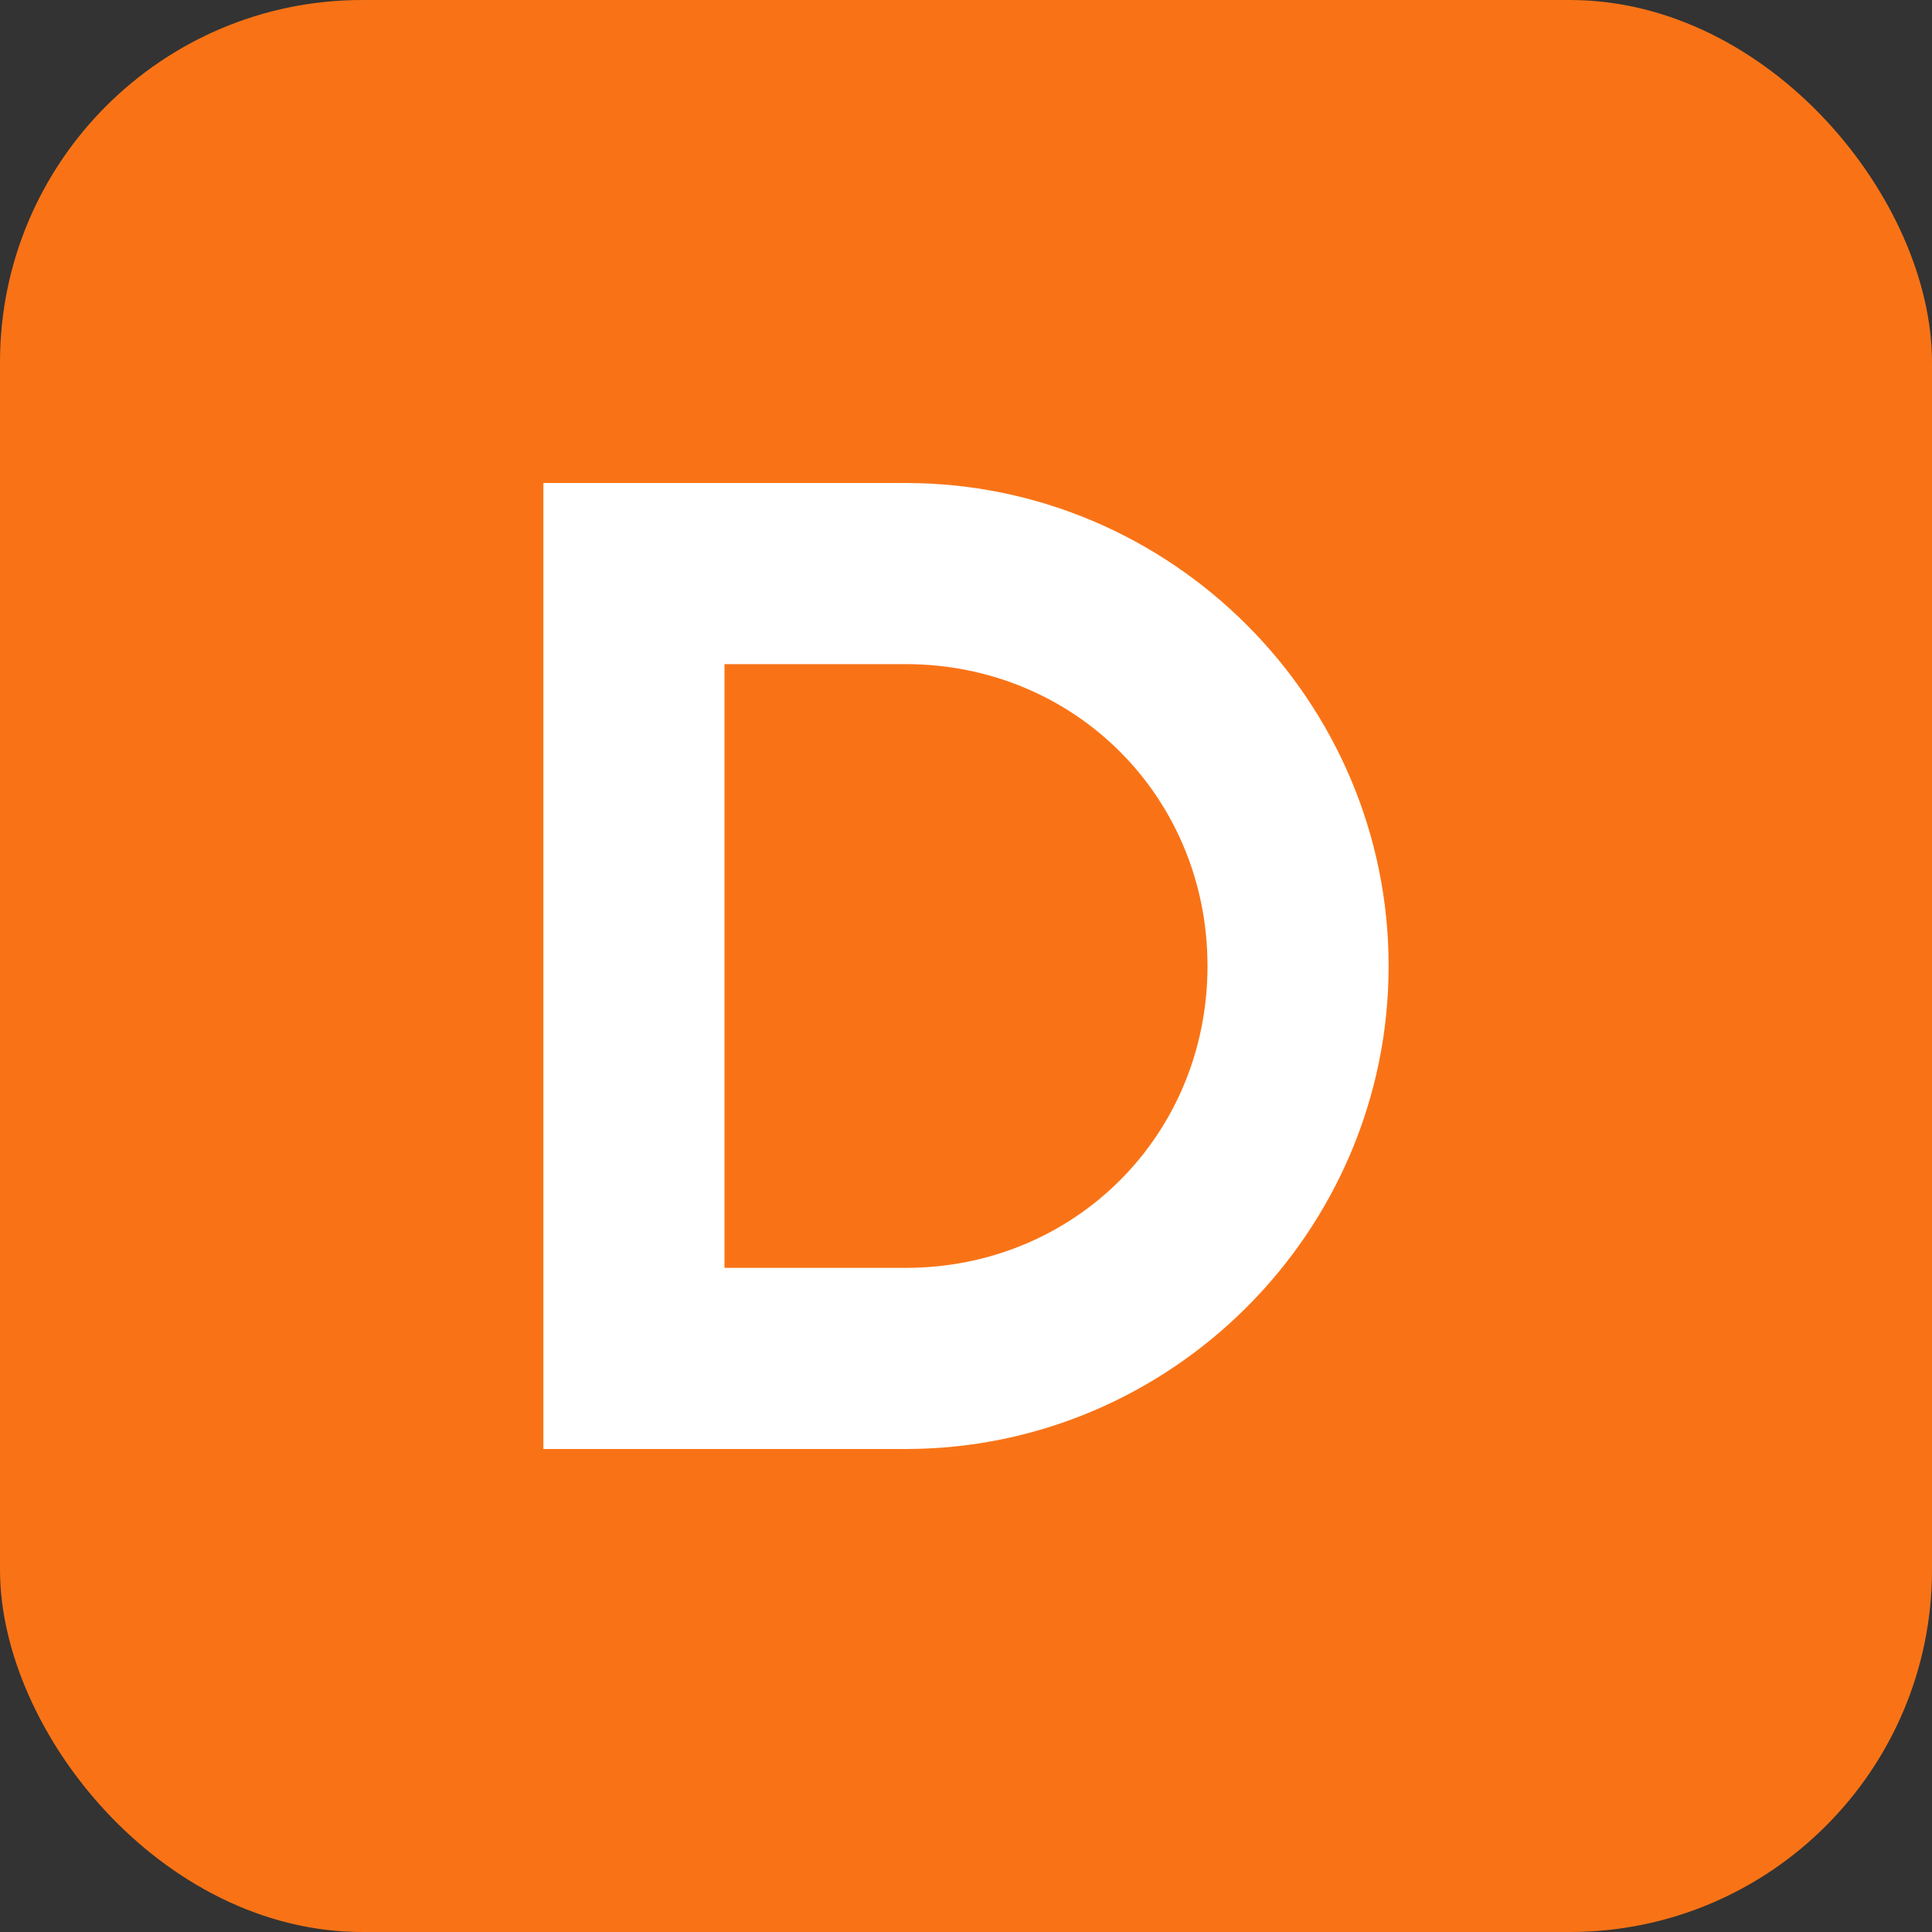 <svg xmlns="http://www.w3.org/2000/svg" viewBox="0 0 32 32" width="32" height="32"><rect x="0" y="0" width="32" height="32" fill="#333333" stroke="none"/><rect width="32" height="32" rx="6" fill="#F97316"/><path d="M9 8h6c4.4 0 8 3.6 8 8s-3.6 8-8 8H9V8zm3 3v10h3c2.8 0 5-2.2 5-5s-2.2-5-5-5h-3z" fill="#FFF"/></svg>